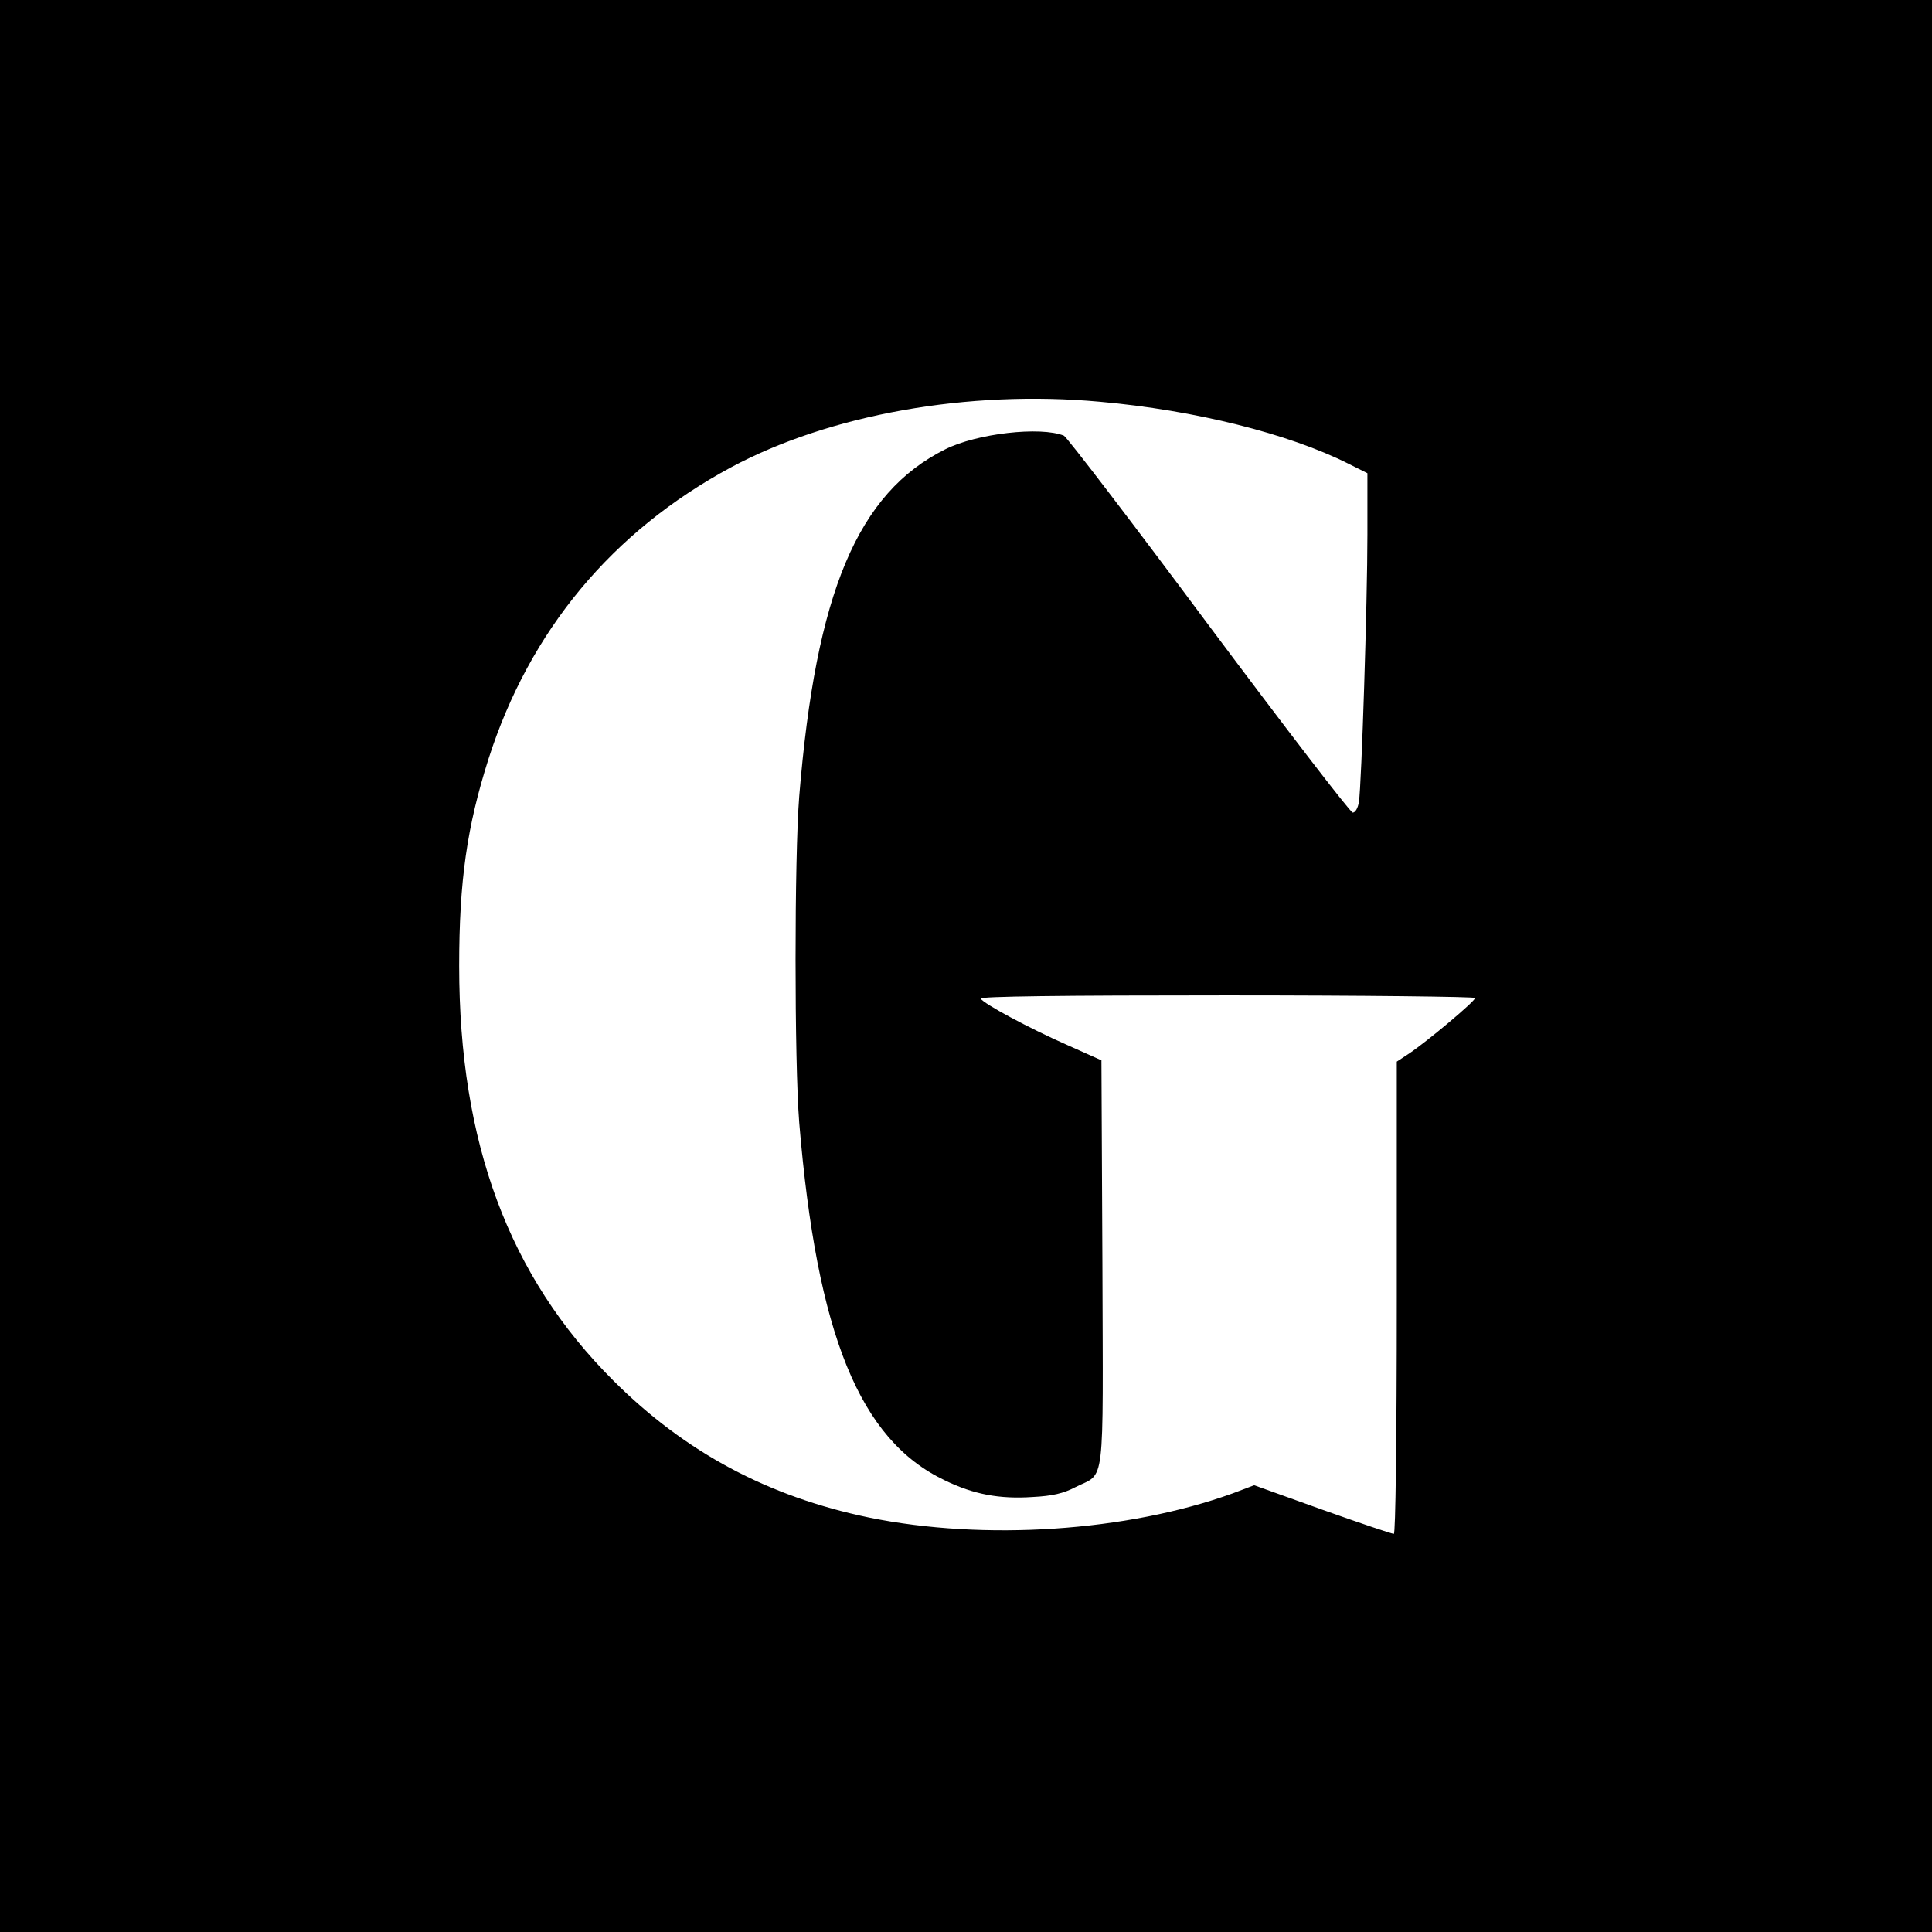 <?xml version="1.0" standalone="no"?>
<!DOCTYPE svg PUBLIC "-//W3C//DTD SVG 20010904//EN"
 "http://www.w3.org/TR/2001/REC-SVG-20010904/DTD/svg10.dtd">
<svg version="1.0" xmlns="http://www.w3.org/2000/svg"
 width="592pt" height="592pt" viewBox="0 0 592 592"
 preserveAspectRatio="xMidYMid meet">
<g transform="translate(0,592) scale(0.1,-0.1)"
fill="#000000" stroke="none">
<path d="M0 2960 l0 -2960 2960 0 2960 0 0 2960 0 2960 -2960 0 -2960 0 0
-2960z m3370 1729 c292 -26 579 -98 762 -190 l58 -29 0 -188 c0 -204 -18 -767
-26 -819 -3 -19 -11 -33 -19 -33 -7 0 -206 259 -442 575 -235 316 -435 577
-443 580 -71 29 -267 7 -364 -42 -268 -134 -396 -438 -447 -1063 -15 -188 -15
-813 0 -1000 54 -649 185 -972 446 -1096 88 -43 168 -58 270 -51 59 3 94 11
130 30 93 47 85 -18 83 686 l-3 622 -105 47 c-118 52 -255 126 -265 142 -4 7
245 10 754 10 419 0 761 -4 761 -8 0 -10 -148 -134 -202 -170 l-38 -25 0 -723
c0 -444 -4 -724 -9 -724 -6 0 -104 33 -219 74 l-209 75 -66 -25 c-324 -117
-761 -146 -1114 -74 -309 64 -564 200 -784 420 -320 319 -472 729 -472 1270 0
262 24 427 90 635 126 393 379 697 743 893 302 162 727 238 1130 201z"/>
</g>
</svg>
